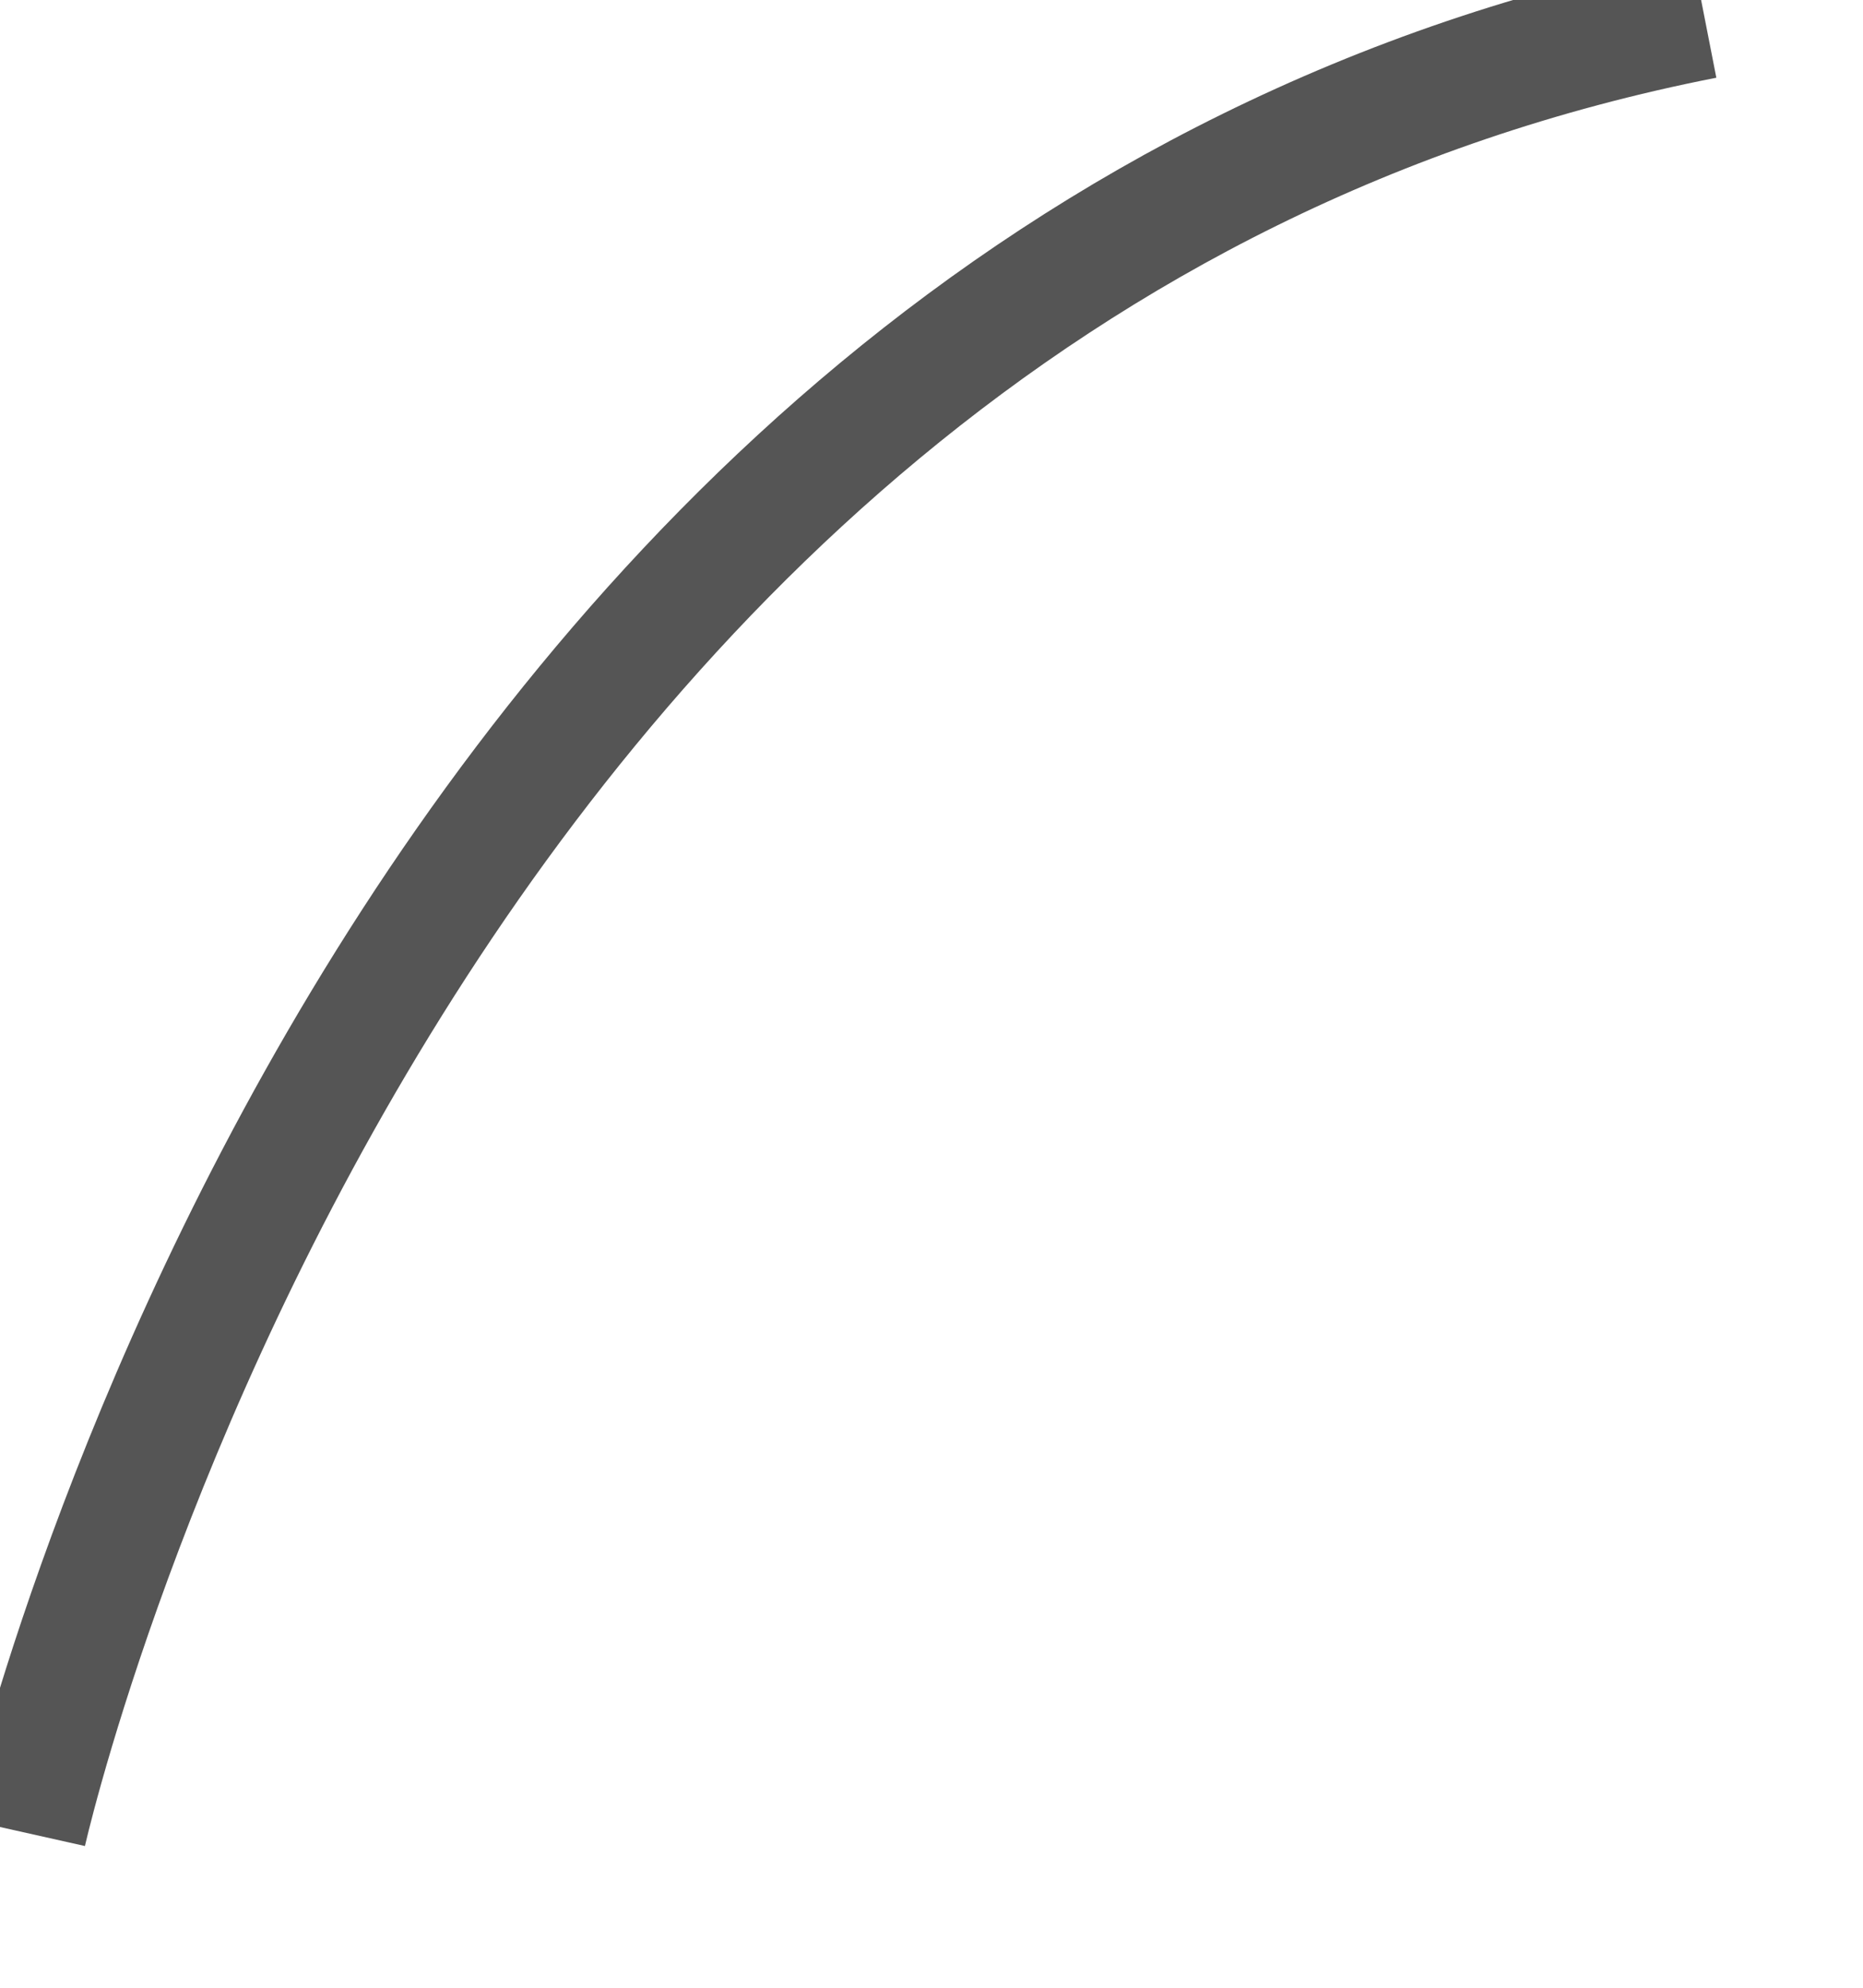 ﻿<?xml version="1.0" encoding="utf-8"?>
<svg version="1.1" xmlns:xlink="http://www.w3.org/1999/xlink" width="15px" height="16px" xmlns="http://www.w3.org/2000/svg">
  <g transform="matrix(1 0 0 1 -72 -109 )">
    <path d="M 0.196 14.75  C 0.196 14.75  2.998 2.236  13.723 0.135  " stroke-width="1" stroke="#555555" fill="none" transform="matrix(1 0 0 1 72 109 )" />
  </g>
</svg>